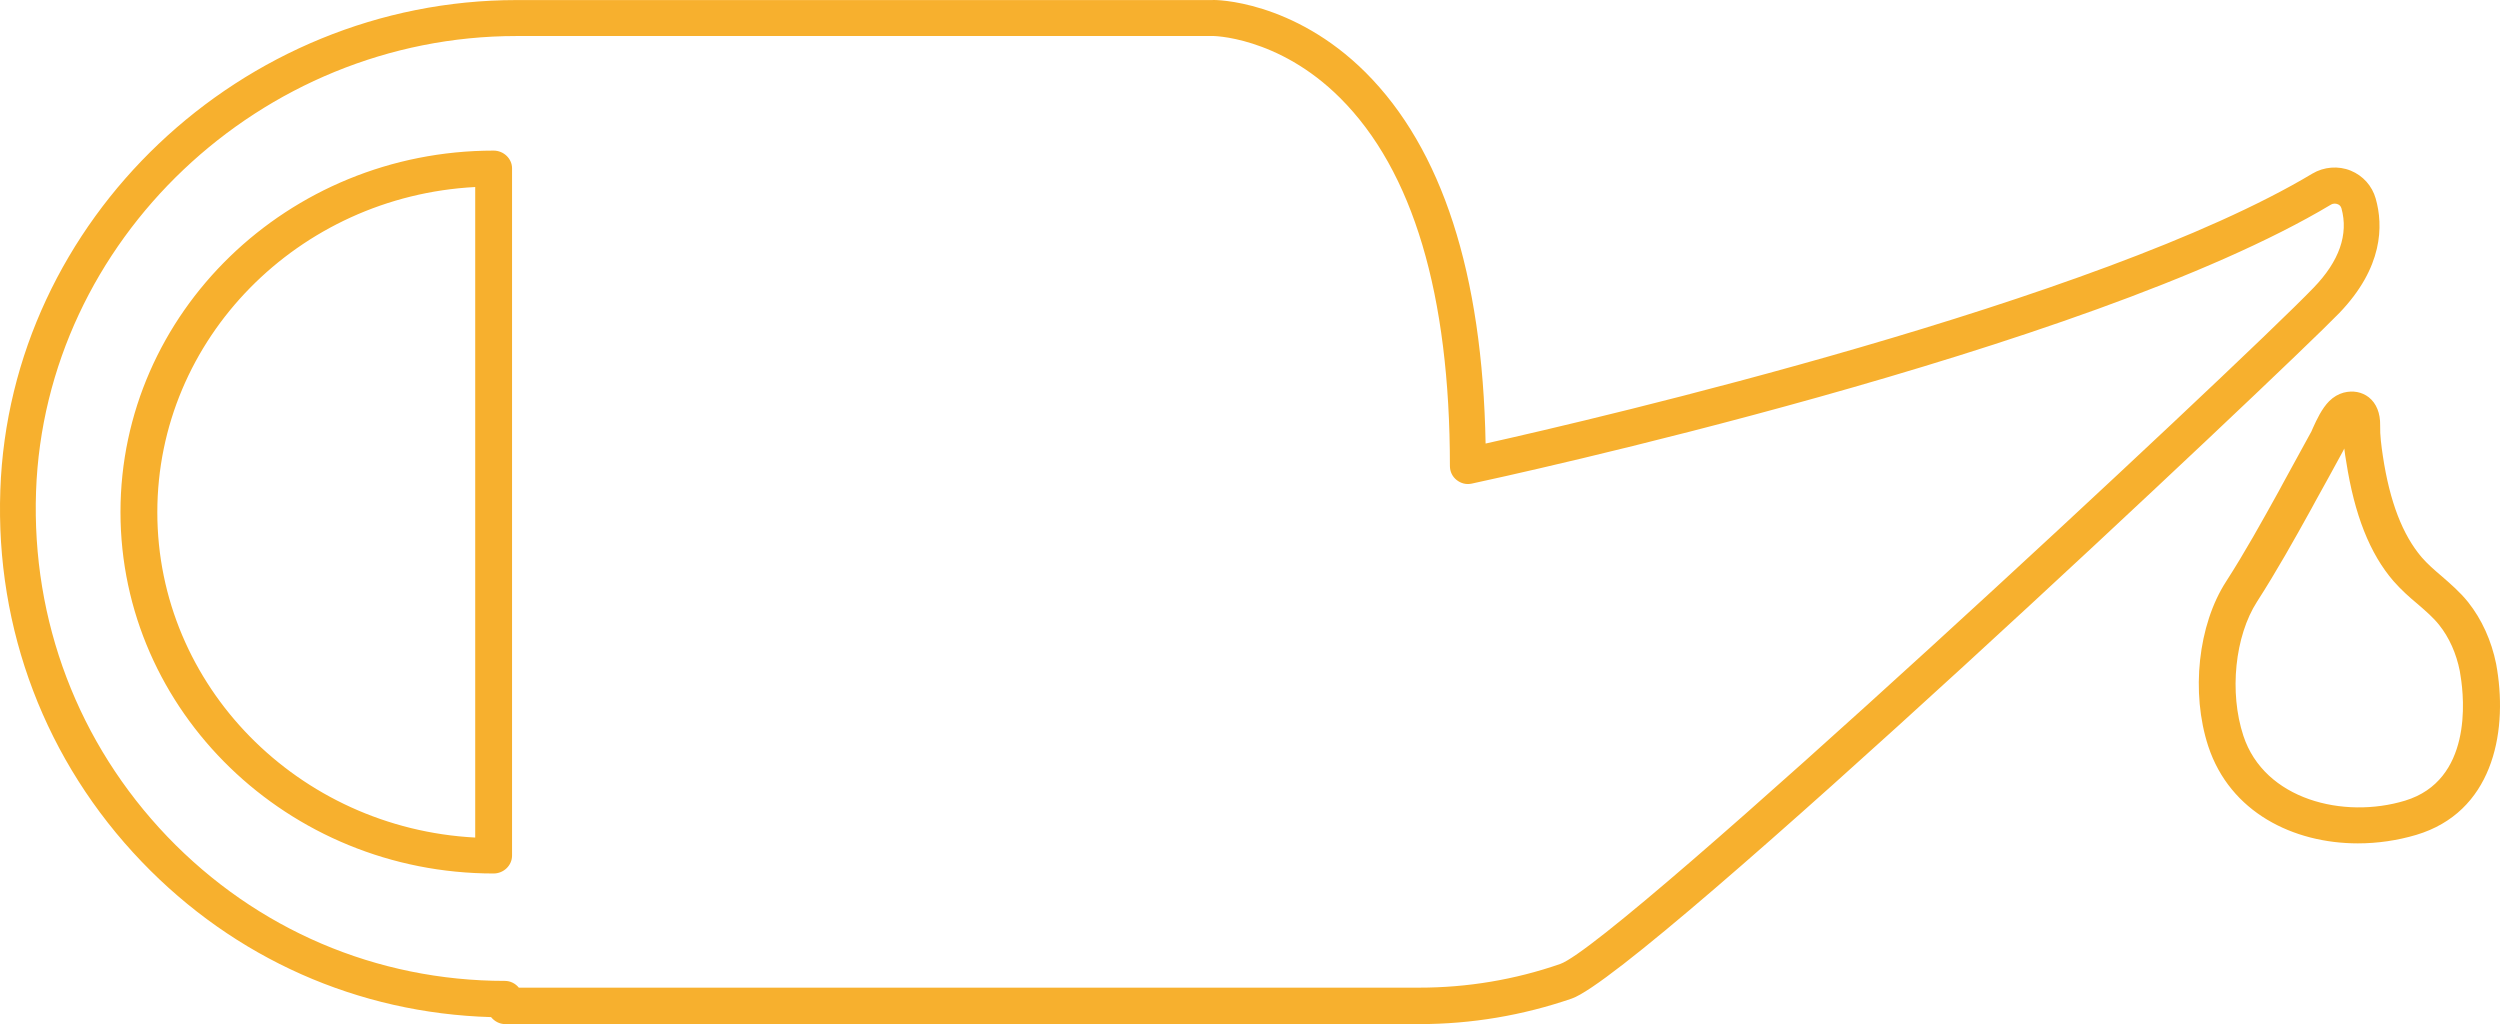 <svg width="83px" height="34px" viewBox="0 0 83 34" version="1.1" xmlns="http://www.w3.org/2000/svg" xmlns:xlink="http://www.w3.org/1999/xlink">
  <g id="Symbols" stroke="none" stroke-width="1" fill="none" fill-rule="evenodd">
    <g id="services/reparation" transform="translate(0, -25)" fill="#F7B02E">
      <path d="M16.388,30 C16.723,30 17,30.269 17,30.585 L17,53.408 C17,53.731 16.723,54 16.388,54 C9.562,54 4,48.62 4,42 C4,35.388 9.554,30 16.388,30 Z M15.777,52.807 L15.777,31.209 C9.905,31.517 5.223,36.241 5.223,42.008 C5.223,47.775 9.905,52.499 15.777,52.807 Z M77.665,35.392 C75.978,37.146 54.596,57.31 52.186,58.151 C50.555,58.712 48.853,59 47.127,59 L16.772,59 C16.581,59 16.414,58.904 16.303,58.768 C11.888,58.64 7.783,56.821 4.705,53.609 C1.515,50.284 -0.156,45.902 0.011,41.272 C0.322,32.3 8.014,25.002 17.154,25.002 L40.246,25.002 C40.333,24.986 42.935,25.01 45.337,27.405 C47.874,29.937 49.219,34.078 49.322,39.726 C52.981,38.909 69.694,35.008 76.774,30.762 C77.155,30.537 77.633,30.497 78.046,30.666 C78.452,30.834 78.754,31.17 78.874,31.595 C79.128,32.492 79.12,33.878 77.665,35.392 Z M51.796,57.005 C53.713,56.34 74.371,37.09 76.813,34.551 C77.665,33.67 77.975,32.781 77.736,31.915 C77.712,31.835 77.657,31.795 77.609,31.779 C77.569,31.763 77.482,31.739 77.386,31.795 C69.28,36.65 49.688,40.879 48.861,41.056 C48.678,41.096 48.503,41.048 48.36,40.936 C48.217,40.823 48.137,40.655 48.137,40.471 C48.137,34.775 46.912,30.666 44.494,28.254 C42.426,26.188 40.206,26.188 40.246,26.196 L17.146,26.196 C8.65,26.196 1.491,32.981 1.197,41.312 C1.046,45.614 2.597,49.683 5.556,52.776 C8.515,55.86 12.5,57.566 16.764,57.566 C16.947,57.566 17.114,57.654 17.225,57.79 L47.119,57.79 C48.718,57.79 50.293,57.526 51.796,57.005 Z M82.905,47.235 C83.25,49.396 82.724,51.968 80.22,52.718 C79.596,52.903 78.939,53 78.282,53 C76.139,53 74.037,51.968 73.314,49.775 C72.731,47.993 72.977,45.744 73.905,44.309 C74.529,43.341 75.104,42.301 75.663,41.293 L75.802,41.035 C76.098,40.495 76.393,39.955 76.689,39.415 C76.722,39.366 76.755,39.294 76.787,39.213 C76.919,38.923 77.083,38.568 77.329,38.318 C77.477,38.173 77.633,38.084 77.806,38.036 C78.118,37.955 78.413,38.012 78.643,38.189 C78.898,38.391 79.029,38.721 79.021,39.124 C79.013,39.455 79.062,39.81 79.111,40.14 C79.341,41.664 79.768,42.761 80.4,43.502 C80.589,43.72 80.819,43.922 81.066,44.131 C81.361,44.389 81.673,44.655 81.944,44.994 C82.396,45.566 82.716,46.268 82.872,47.042 L82.905,47.235 Z M78.2,39.173 L77.756,38.754 L78.2,39.173 Z M79.85,51.581 C82.067,50.904 81.821,48.227 81.69,47.437 L81.665,47.276 C81.55,46.695 81.312,46.163 80.983,45.752 C80.786,45.502 80.532,45.284 80.261,45.05 C79.99,44.825 79.719,44.583 79.464,44.292 C78.676,43.381 78.167,42.083 77.896,40.334 C77.871,40.189 77.847,40.044 77.83,39.89 C77.814,39.931 77.789,39.971 77.773,40.003 C77.477,40.543 77.182,41.092 76.878,41.632 L76.738,41.89 C76.172,42.914 75.58,43.97 74.932,44.978 C74.201,46.115 74.004,47.985 74.48,49.428 C75.178,51.549 77.806,52.202 79.85,51.581 Z" id="Combined-Shape"></path>
    </g>
  </g>
</svg>
